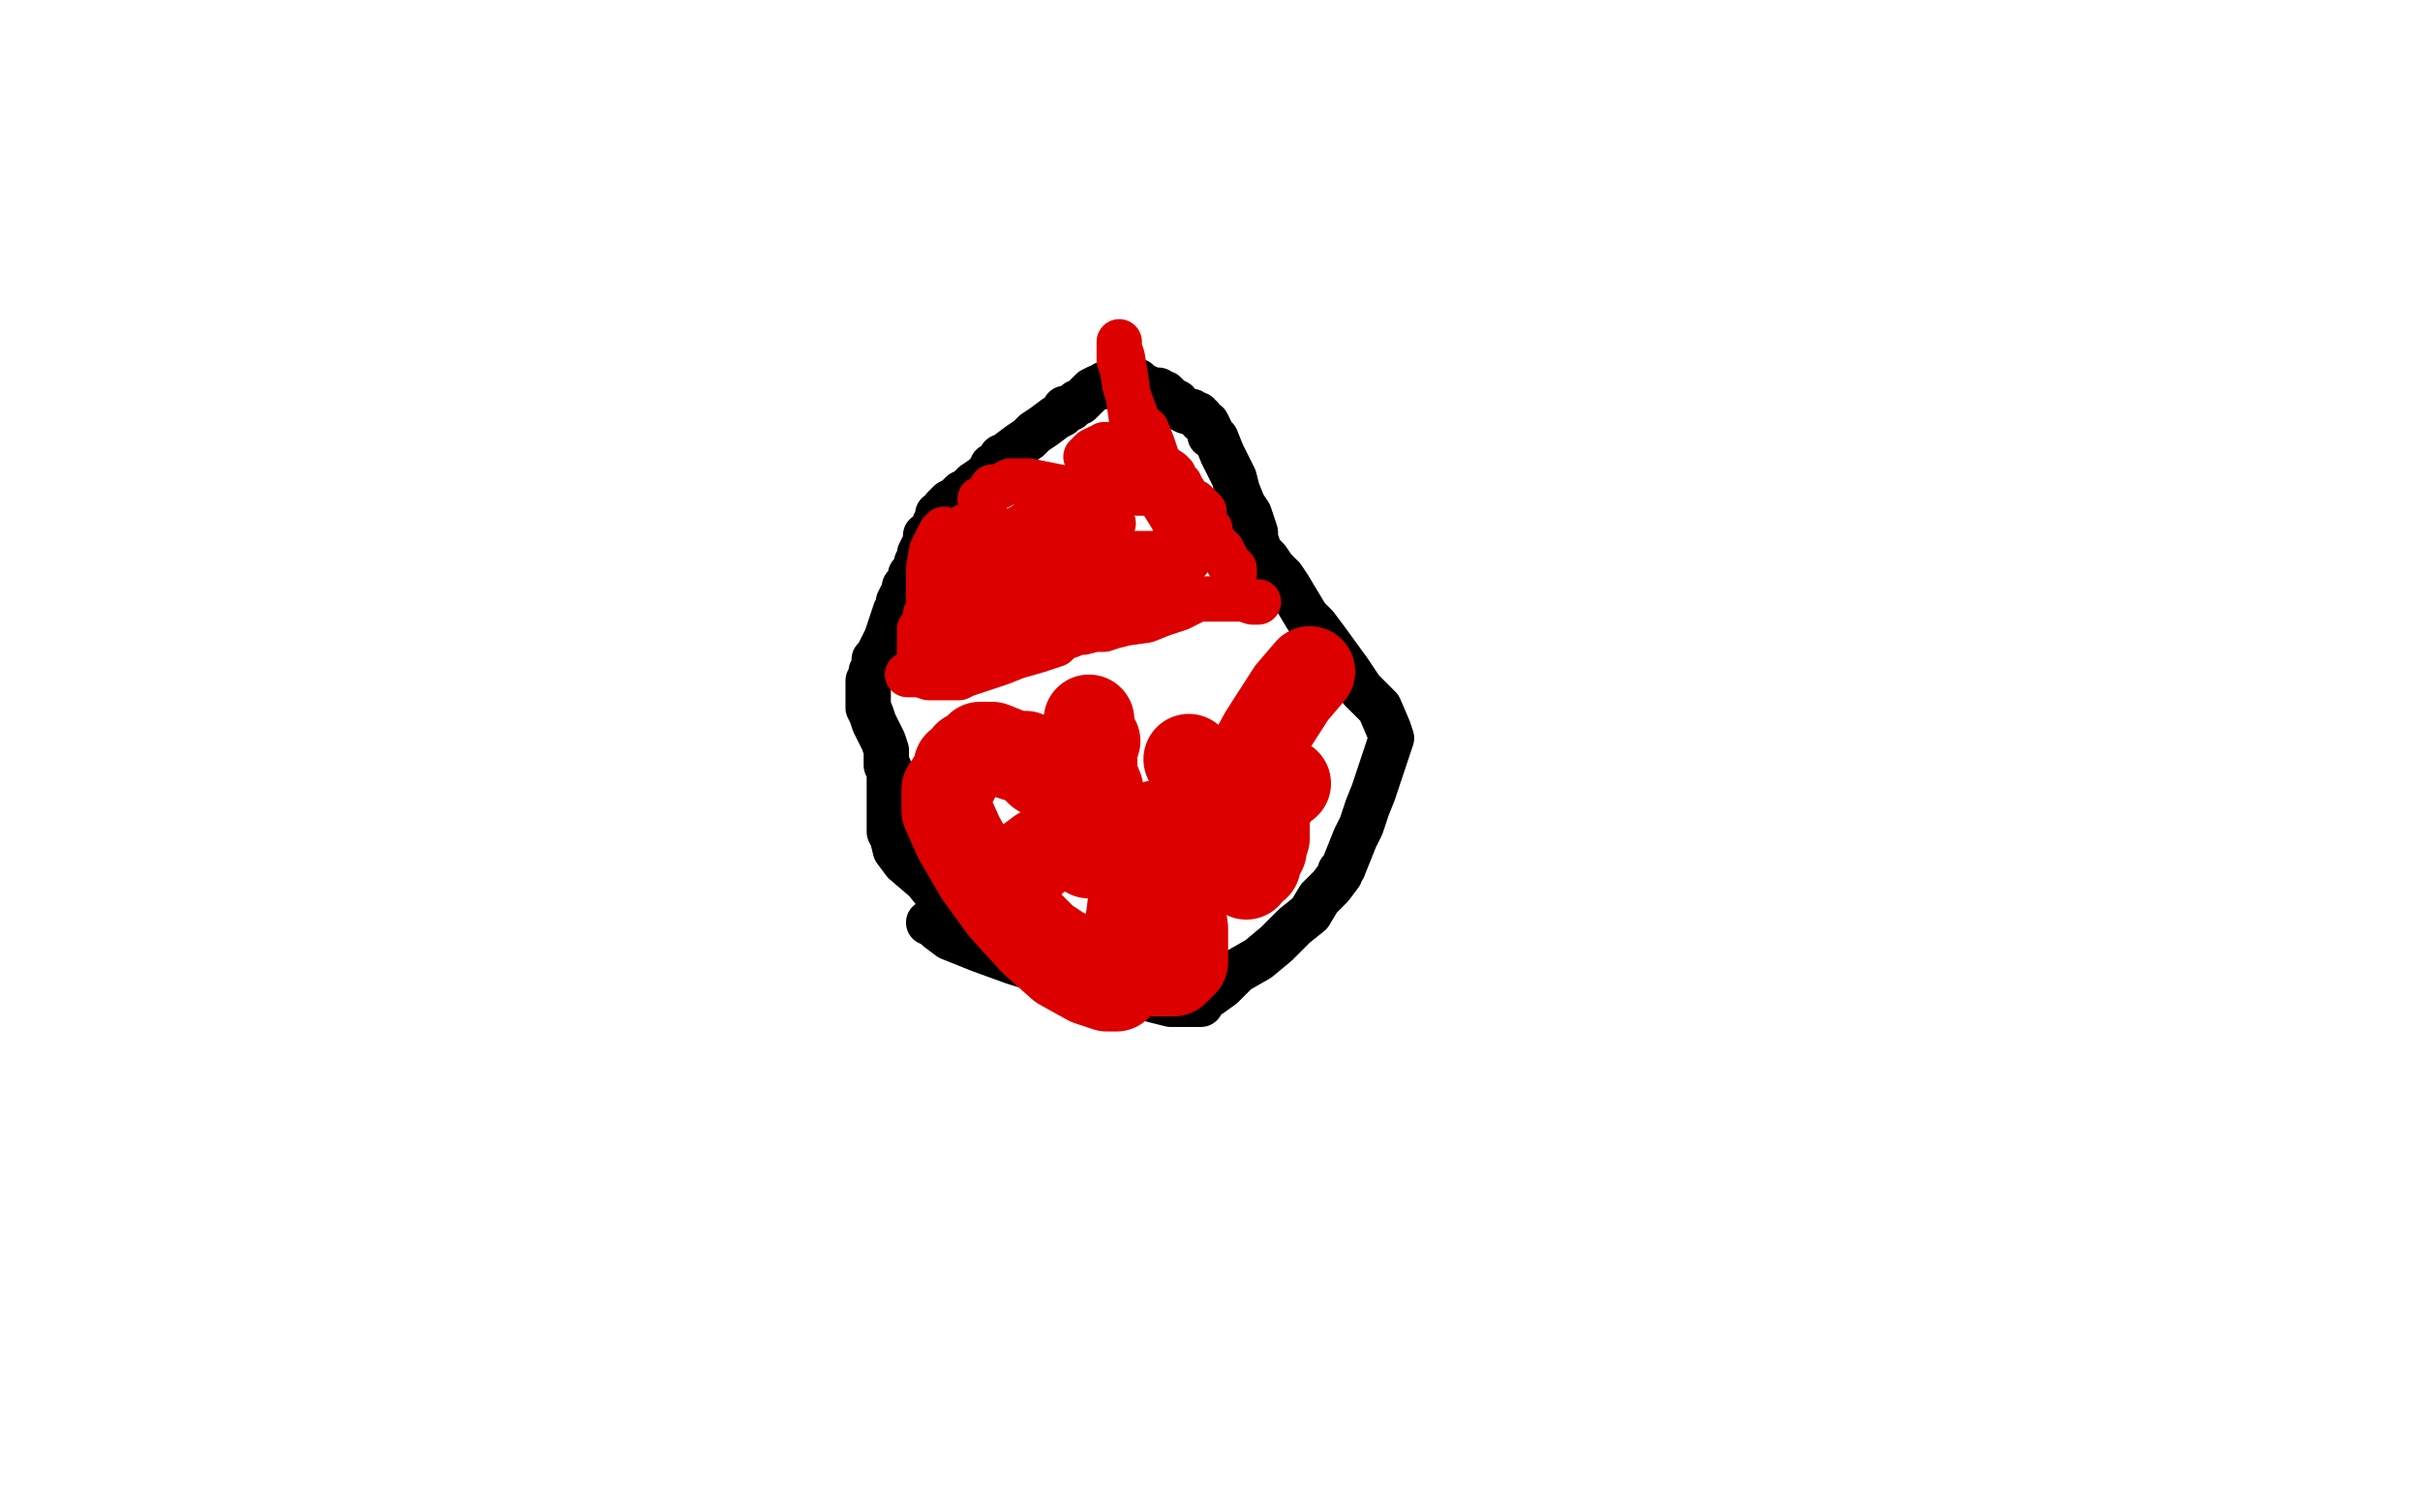 <?xml version="1.0" standalone="no"?>
<!DOCTYPE svg PUBLIC "-//W3C//DTD SVG 1.1//EN"
"http://www.w3.org/Graphics/SVG/1.1/DTD/svg11.dtd">

<svg width="800" height="500" version="1.1" xmlns="http://www.w3.org/2000/svg" xmlns:xlink="http://www.w3.org/1999/xlink" style="stroke-antialiasing: false"><desc>This SVG has been created on https://colorillo.com/</desc><rect x='0' y='0' width='800' height='500' style='fill: rgb(255,255,255); stroke-width:0' /><polyline points="307,305 308,305 308,305 309,306 309,306 310,307 310,307 314,310 314,310 324,314 324,314 335,318 335,318 348,322 348,322 367,327 367,327 379,330 387,332 393,332 395,332 396,332 397,332 397,331 404,326 409,321 416,317 422,312 428,306 433,302 436,297 440,293 443,289 443,288 444,287 446,282 448,277 450,273 452,267 454,262 456,256 460,244 459,241 456,234 450,228 446,222 438,211 435,207 432,204 429,199 426,194 424,191 421,188 419,185 417,183 416,181 415,178 415,176 413,170 411,167 409,162 408,158 406,154 404,150 402,145 400,144 400,142 399,140 397,139 397,138 396,138 396,137 395,137 394,136 392,136 390,135 389,133 387,132 386,131 385,130 384,130 383,130 383,129 381,129 379,128 378,128 377,128 376,127 376,126 375,126 374,126 373,126 372,126 370,126 368,126 367,126 365,127 364,128 363,128 361,129 359,131 357,133 356,133 354,135 352,135 351,137 349,138 345,141 342,143 340,145 337,147 333,150 333,151 331,151 331,153 330,153 329,154 328,154 328,156 326,157 325,158 322,160 320,162 318,163 317,164 316,165 314,166 313,167 312,168 312,170 310,170 310,171 310,172 309,173 309,174 308,175 308,176 307,177 306,177 306,179 306,181 305,181 304,183 304,185 303,186 303,188 302,189 301,190 301,192 301,193 299,194 299,195 299,197 298,197 297,199 297,200 297,201 296,202 295,205 294,208 293,211 292,213 290,217 289,218 289,221 288,222 288,223 288,224 287,225 287,227 287,228 287,229 287,231 287,232 287,233 287,234 288,236 289,239 290,241 291,243 292,245 293,248 293,249 293,250 293,251 293,252 293,253 294,254 294,255 294,256 294,257 294,258 294,259 294,260 294,261 294,262 294,263 294,264 294,265 294,266 294,268 294,270 294,272 294,273 294,275 295,277 296,281 299,285 306,291 310,296 313,300 315,304 318,306 320,308 322,309 324,310 324,311 326,311 327,311" style="fill: none; stroke: #000000; stroke-width: 15; stroke-linejoin: round; stroke-linecap: round; stroke-antialiasing: false; stroke-antialias: 0; opacity: 1.0"/>
<polyline points="300,223 301,223 301,223 303,223 303,223 304,223 304,223 307,224 307,224 309,224 309,224 310,224 310,224 311,224 312,224 313,224 314,224 317,224 319,223 322,222 331,219 336,217 343,215 349,213 351,211 354,210 356,209 358,209 362,208 365,208 368,207 372,206 379,205 384,203 387,202 390,201 394,199 396,198 397,198 399,198 400,198 401,198 402,198 403,198 404,198 406,198 408,198 411,198 414,199 416,199" style="fill: none; stroke: #dc0000; stroke-width: 15; stroke-linejoin: round; stroke-linecap: round; stroke-antialiasing: false; stroke-antialias: 0; opacity: 1.0"/>
<polyline points="347,193 346,193 346,193 345,193 345,193 345,192 345,192 344,191 344,191 343,190 343,190 343,189 344,188 349,185 354,182 358,179 360,177 363,174 363,172 365,171 365,170 365,169 366,169 366,170 366,173 367,177 368,181 368,183 368,185 368,186 368,188 367,190 366,190 365,190 363,190 360,190 358,190 356,190 354,190 351,192 350,192 349,192 349,193 348,193 345,195 343,197 339,201 335,206 329,209 326,211 325,212 324,213 323,213 322,214 321,215 320,215 319,215 317,215 316,214 315,214 314,213 312,213 311,212 310,212 310,211 309,211 308,210 308,209 308,208 308,204 307,199 307,194 307,188 308,182 310,178 311,176 312,176 312,175 312,176 312,177 312,178 312,180 312,183 310,193 310,199 308,202 307,204 306,205 306,206 308,206 313,204" style="fill: none; stroke: #dc0000; stroke-width: 15; stroke-linejoin: round; stroke-linecap: round; stroke-antialiasing: false; stroke-antialias: 0; opacity: 1.0"/>
<polyline points="368,173 365,174 365,174 363,176 363,176 360,179 360,179 356,183 356,183 351,186 351,186 346,190 346,190 340,193 340,193 340,194 340,192 342,188 345,184 349,177 353,172 355,169 356,167 355,168 354,169 349,176 342,186 336,201 329,216 326,220 324,221 322,221 321,221 320,220 321,218 324,211 329,204 336,195 345,185 353,174 360,165 364,157 365,151 365,154 365,155 363,161 355,173 349,180 344,186 339,188 336,190 334,190 329,190 326,190 322,190 320,190 319,190 317,189 312,188 311,188 312,187 315,185 317,184 327,179 332,177 338,174 341,172 349,168 352,165 356,163 357,163 358,163 357,163 356,162 350,161 345,160 340,159 338,159 335,159 334,159 332,160 330,161 329,161 328,161 328,162 327,163 326,164 326,165 325,165 324,165" style="fill: none; stroke: #dc0000; stroke-width: 15; stroke-linejoin: round; stroke-linecap: round; stroke-antialiasing: false; stroke-antialias: 0; opacity: 1.0"/>
<circle cx="321.5" cy="199.5" r="7" style="fill: #dc0000; stroke-antialiasing: false; stroke-antialias: 0; opacity: 1.0"/>
<polyline points="323,174 322,174 322,174 320,174 320,174 319,174 319,174 319,175 319,175 317,176 317,176 316,177 316,177 316,178 315,178 314,180 314,181 313,182 313,183 312,184 312,185 311,187 310,190 309,192 308,195 308,196 308,197 308,198 308,199 307,200 307,201 307,202 306,203 306,205 305,207 304,208 304,210 304,211 304,212 304,213 304,214 304,215 304,216 304,217 305,217 308,217 315,213 322,209 329,206 333,204 336,201 340,198 345,194 350,191 352,190 353,190 354,190 356,190 360,188 366,186 368,185 369,185 370,184 371,184 374,183 376,183 379,183 382,183 382,184 382,186 381,187 379,189 379,190 377,190 376,191 374,192 373,192 372,193 371,193 368,193 366,193 365,193 365,194 364,195 363,195 362,195 361,196 360,197 358,198 358,199 356,199 354,199 354,200 353,200 353,200 352,201 352,201 351,201 351,201 350,202 350,202 349,202 348,202 347,202 346,203 345,205 345,205 346,204 346,204 349,203 349,203 352,201 352,201 356,201 356,201 362,197 362,197 365,196 365,196 367,195 368,194 369,194 370,194 371,193 372,193 377,192 381,190 384,188 388,187 390,186 390,185 391,185 392,185 392,184 393,184 394,183 395,182 397,181 399,179 399,178 400,178 400,177 400,176 400,175 399,174 398,174 398,175 400,176 400,178 404,182 406,186 408,188 408,189 408,190" style="fill: none; stroke: #dc0000; stroke-width: 15; stroke-linejoin: round; stroke-linecap: round; stroke-antialiasing: false; stroke-antialias: 0; opacity: 1.0"/>
<polyline points="373,162 374,162 374,162 376,163 376,163 379,163 379,163 380,163 380,163 380,162 379,157 376,152 375,146 374,138 373,131 372,124 371,118 370,115 370,113 370,114 370,115 370,116 370,119 371,122 372,128 376,139 377,148 380,154 382,160 383,164 388,172 389,176 390,177 390,179 391,181 392,183 392,184 393,185 393,183 393,182 392,180 390,171 388,165 385,158 383,153 381,147 379,142 379,143 379,144 381,150 381,153 383,156 384,159 385,160 385,161 386,161 386,162 386,163 388,164 390,165 392,167 394,167 396,168 397,169 398,169 397,168 395,166 393,165 391,162 390,161 390,160 389,159 388,158 388,157 387,156 384,154 383,154 383,153 382,153 381,153 380,153 379,153 378,152 374,150 371,149 369,148 367,147 365,147 365,148 364,148 363,148 361,149 360,150 360,151 359,151" style="fill: none; stroke: #dc0000; stroke-width: 15; stroke-linejoin: round; stroke-linecap: round; stroke-antialiasing: false; stroke-antialias: 0; opacity: 1.0"/>
<polyline points="360,238 360,239 360,239 360,241 360,241 360,245 360,245 361,249 361,249 361,256 361,256 363,261 363,261 363,264 363,264 363,267 363,268 363,270 363,268 360,266 354,262 349,258 344,255 341,252 339,250 336,250 333,249 328,247 326,247 324,247 323,248 322,249 320,250 319,252 317,253 317,254 315,258 313,261 313,264 313,268 317,277 324,289 332,300 342,311 351,319 360,324 366,326 368,326 369,326 369,325 369,323 370,319 373,309 374,303 375,295 375,289 375,284 373,280 372,278 372,277 371,277 370,277 368,276 363,275 360,276 356,277 353,278 350,279 344,282 340,285 338,287 337,289 336,291 336,295 336,297 336,300 338,304 341,307 345,311 351,315 363,320 374,321 383,321 388,321 391,318 391,314 391,307 390,300" style="fill: none; stroke: #dc0000; stroke-width: 30; stroke-linejoin: round; stroke-linecap: round; stroke-antialiasing: false; stroke-antialias: 0; opacity: 1.0"/>
<polyline points="362,245 361,245 361,245 361,247 361,247 361,250 361,250 360,255 360,255 358,260 358,260 358,266 358,266 358,272 358,272 358,275 358,277 358,278 359,279 359,281 360,281 360,282 361,282 362,282 368,279 382,273" style="fill: none; stroke: #dc0000; stroke-width: 30; stroke-linejoin: round; stroke-linecap: round; stroke-antialiasing: false; stroke-antialias: 0; opacity: 1.0"/>
<polyline points="433,222 427,229 427,229 418,243 418,243 412,254 412,254 406,263 406,263 402,270 402,270 400,273 400,273 399,274 399,274" style="fill: none; stroke: #dc0000; stroke-width: 30; stroke-linejoin: round; stroke-linecap: round; stroke-antialiasing: false; stroke-antialias: 0; opacity: 1.0"/>
<polyline points="393,251 397,258 397,258 399,268 399,268 400,273 400,273 401,277 401,277 402,277 402,276 402,273 403,272 406,268 407,266 410,260 414,254 416,251 416,252 417,255 418,258 418,265 418,270 418,274 418,277 417,280 417,281 416,282 416,283 415,284 415,286 413,286 412,289 412,288 412,287 412,282 413,277 415,271 418,267 421,263 424,259 425,259" style="fill: none; stroke: #dc0000; stroke-width: 30; stroke-linejoin: round; stroke-linecap: round; stroke-antialiasing: false; stroke-antialias: 0; opacity: 1.0"/>
</svg>
